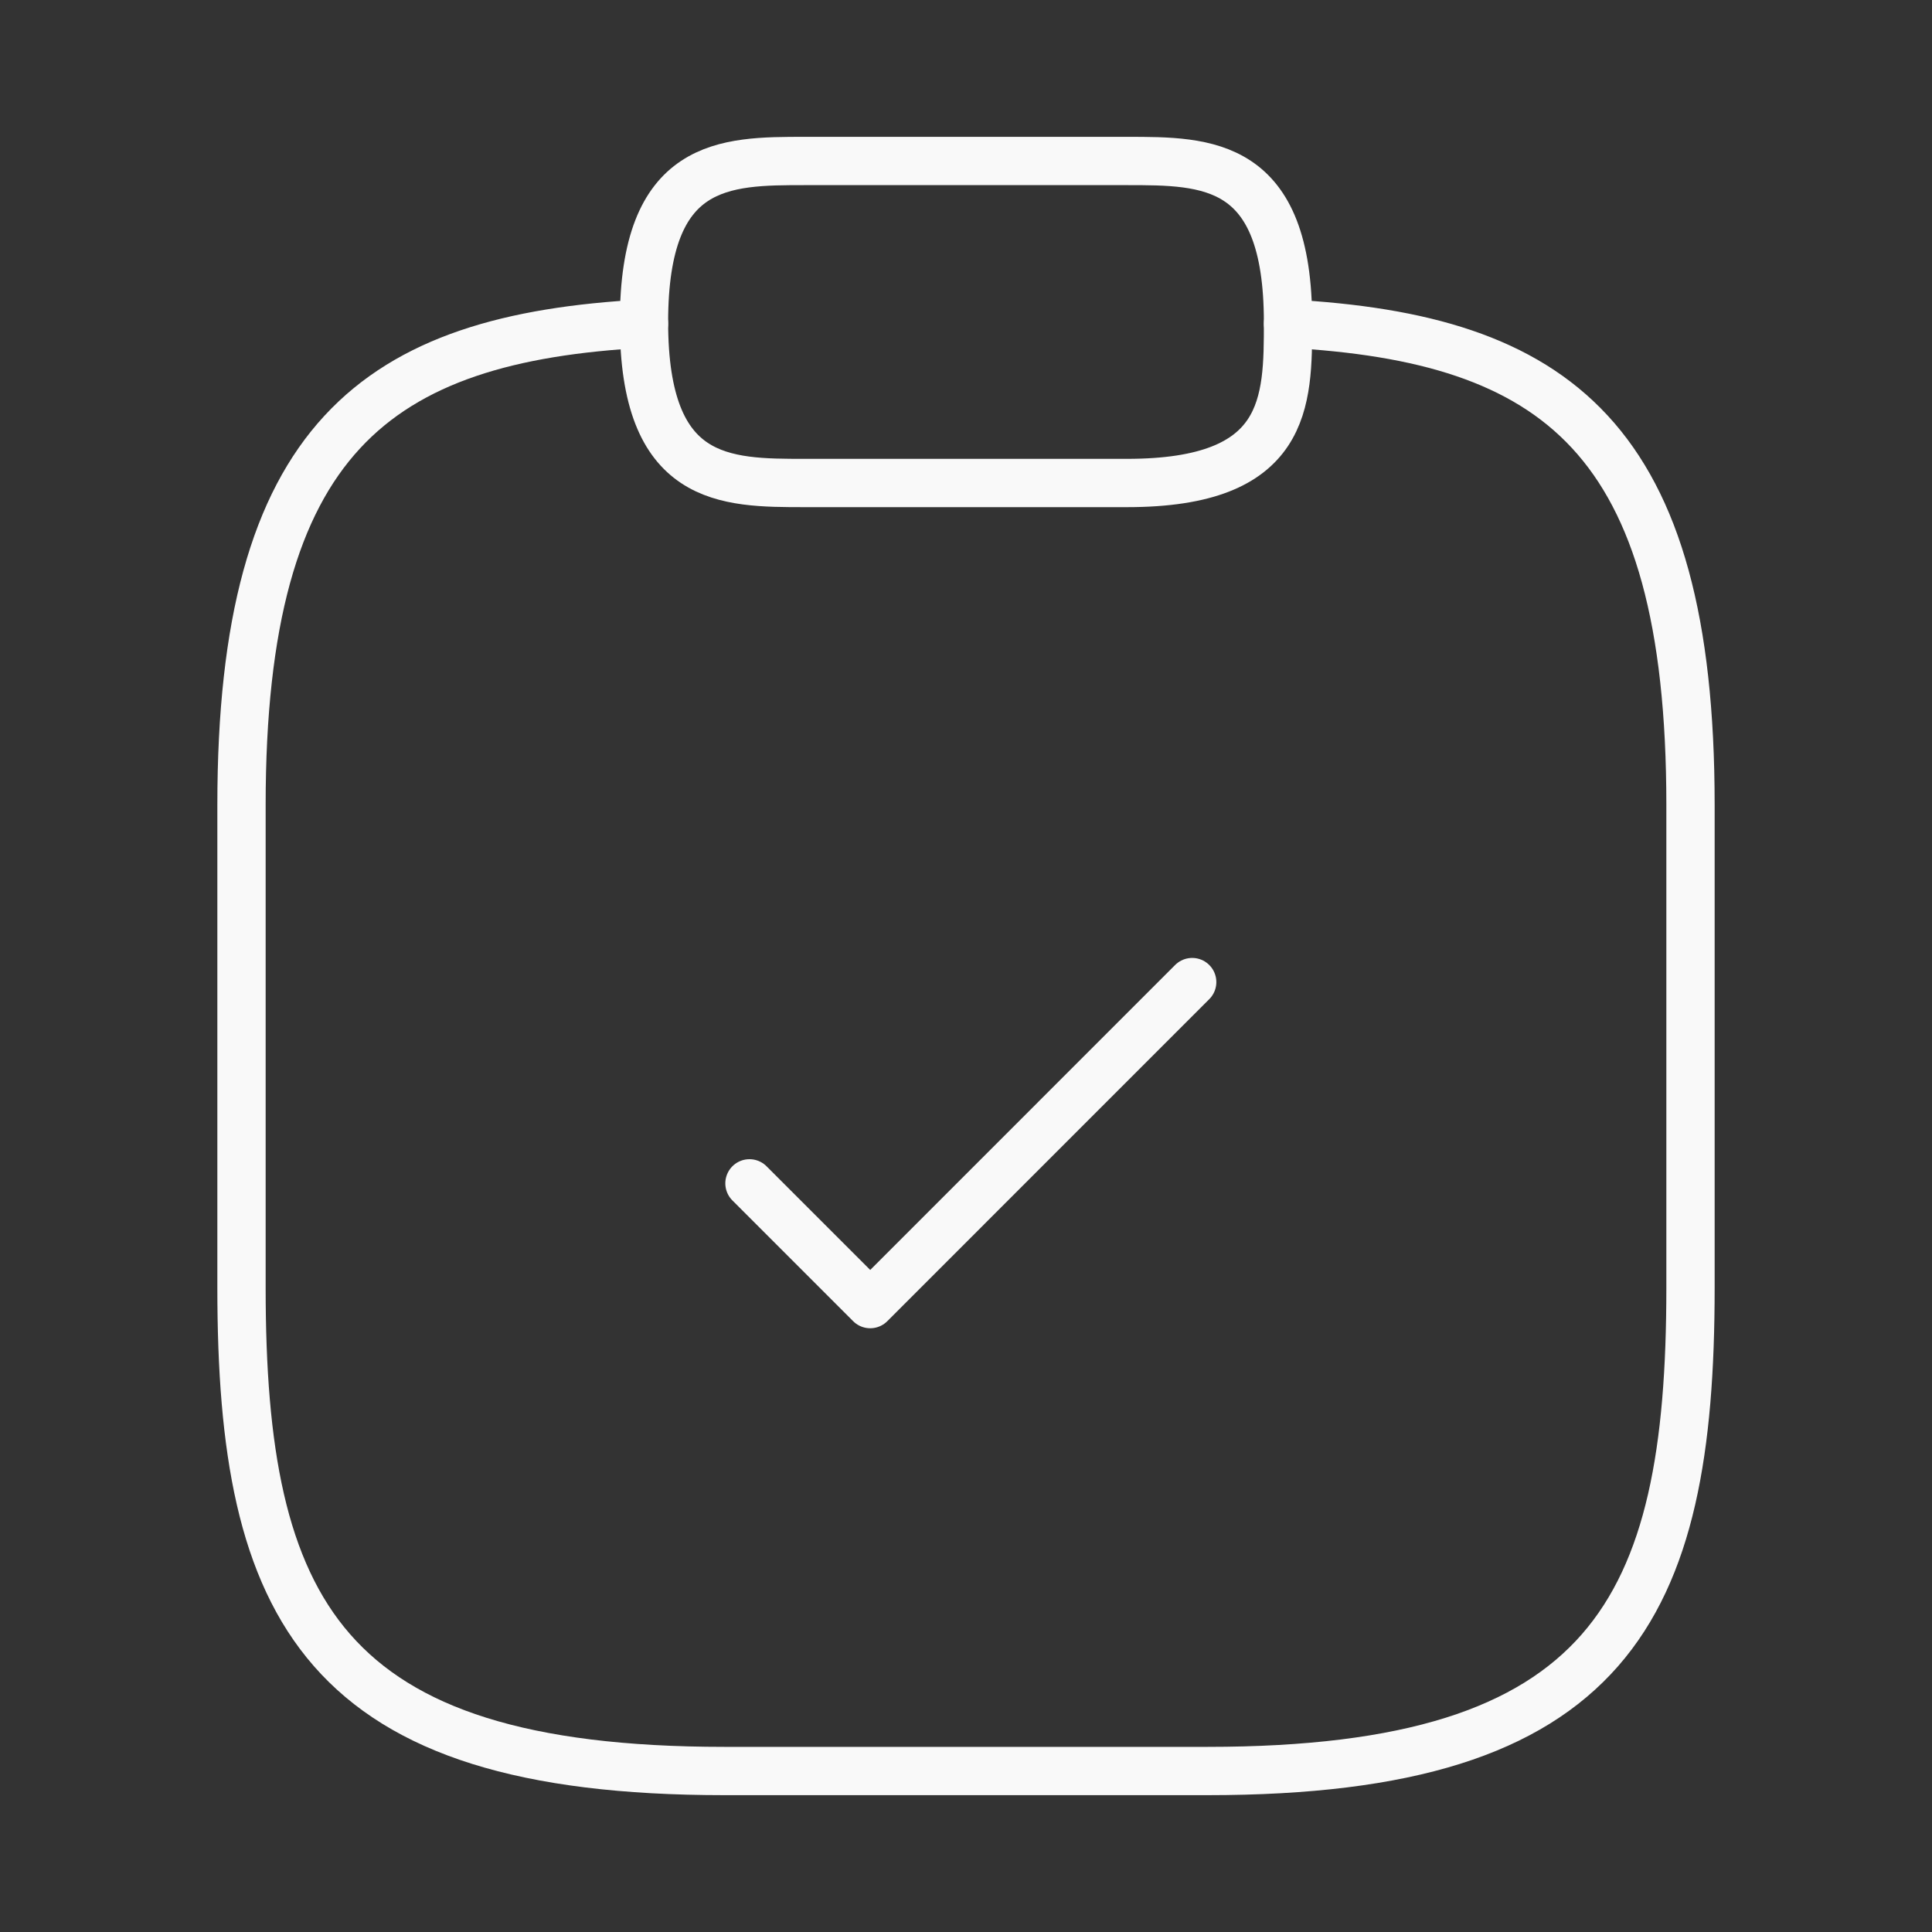 <svg width="40" height="40" viewBox="0 0 40 40" fill="none" xmlns="http://www.w3.org/2000/svg">
<rect x="0" y="0" width="40" height="40" fill="#333333" stroke="none"/>
<g id="vuesax/linear/buliding">
<g id="vuesax/linear/clipboard-tick">
<g id="clipboard-tick">
<path id="Vector" d="M15.517 24.5L18.017 27L24.683 20.333" stroke="#F9F9F9" stroke-linecap="round" stroke-linejoin="round"/>
<path id="Vector_2" d="M16.667 10H23.333C26.667 10 26.667 8.333 26.667 6.667C26.667 3.333 25 3.333 23.333 3.333H16.667C15 3.333 13.333 3.333 13.333 6.667C13.333 10 15 10 16.667 10Z" stroke="#F9F9F9" stroke-miterlimit="10" stroke-linecap="round" stroke-linejoin="round"/>
<path id="Vector_3" d="M26.667 6.7C32.217 7 35 9.05 35 16.667V26.667C35 33.333 33.333 36.667 25 36.667H15C6.667 36.667 5 33.333 5 26.667V16.667C5 9.067 7.783 7 13.333 6.7" stroke="#F9F9F9" stroke-miterlimit="10" stroke-linecap="round" stroke-linejoin="round"/>
</g>
</g>
</g>
</svg>
